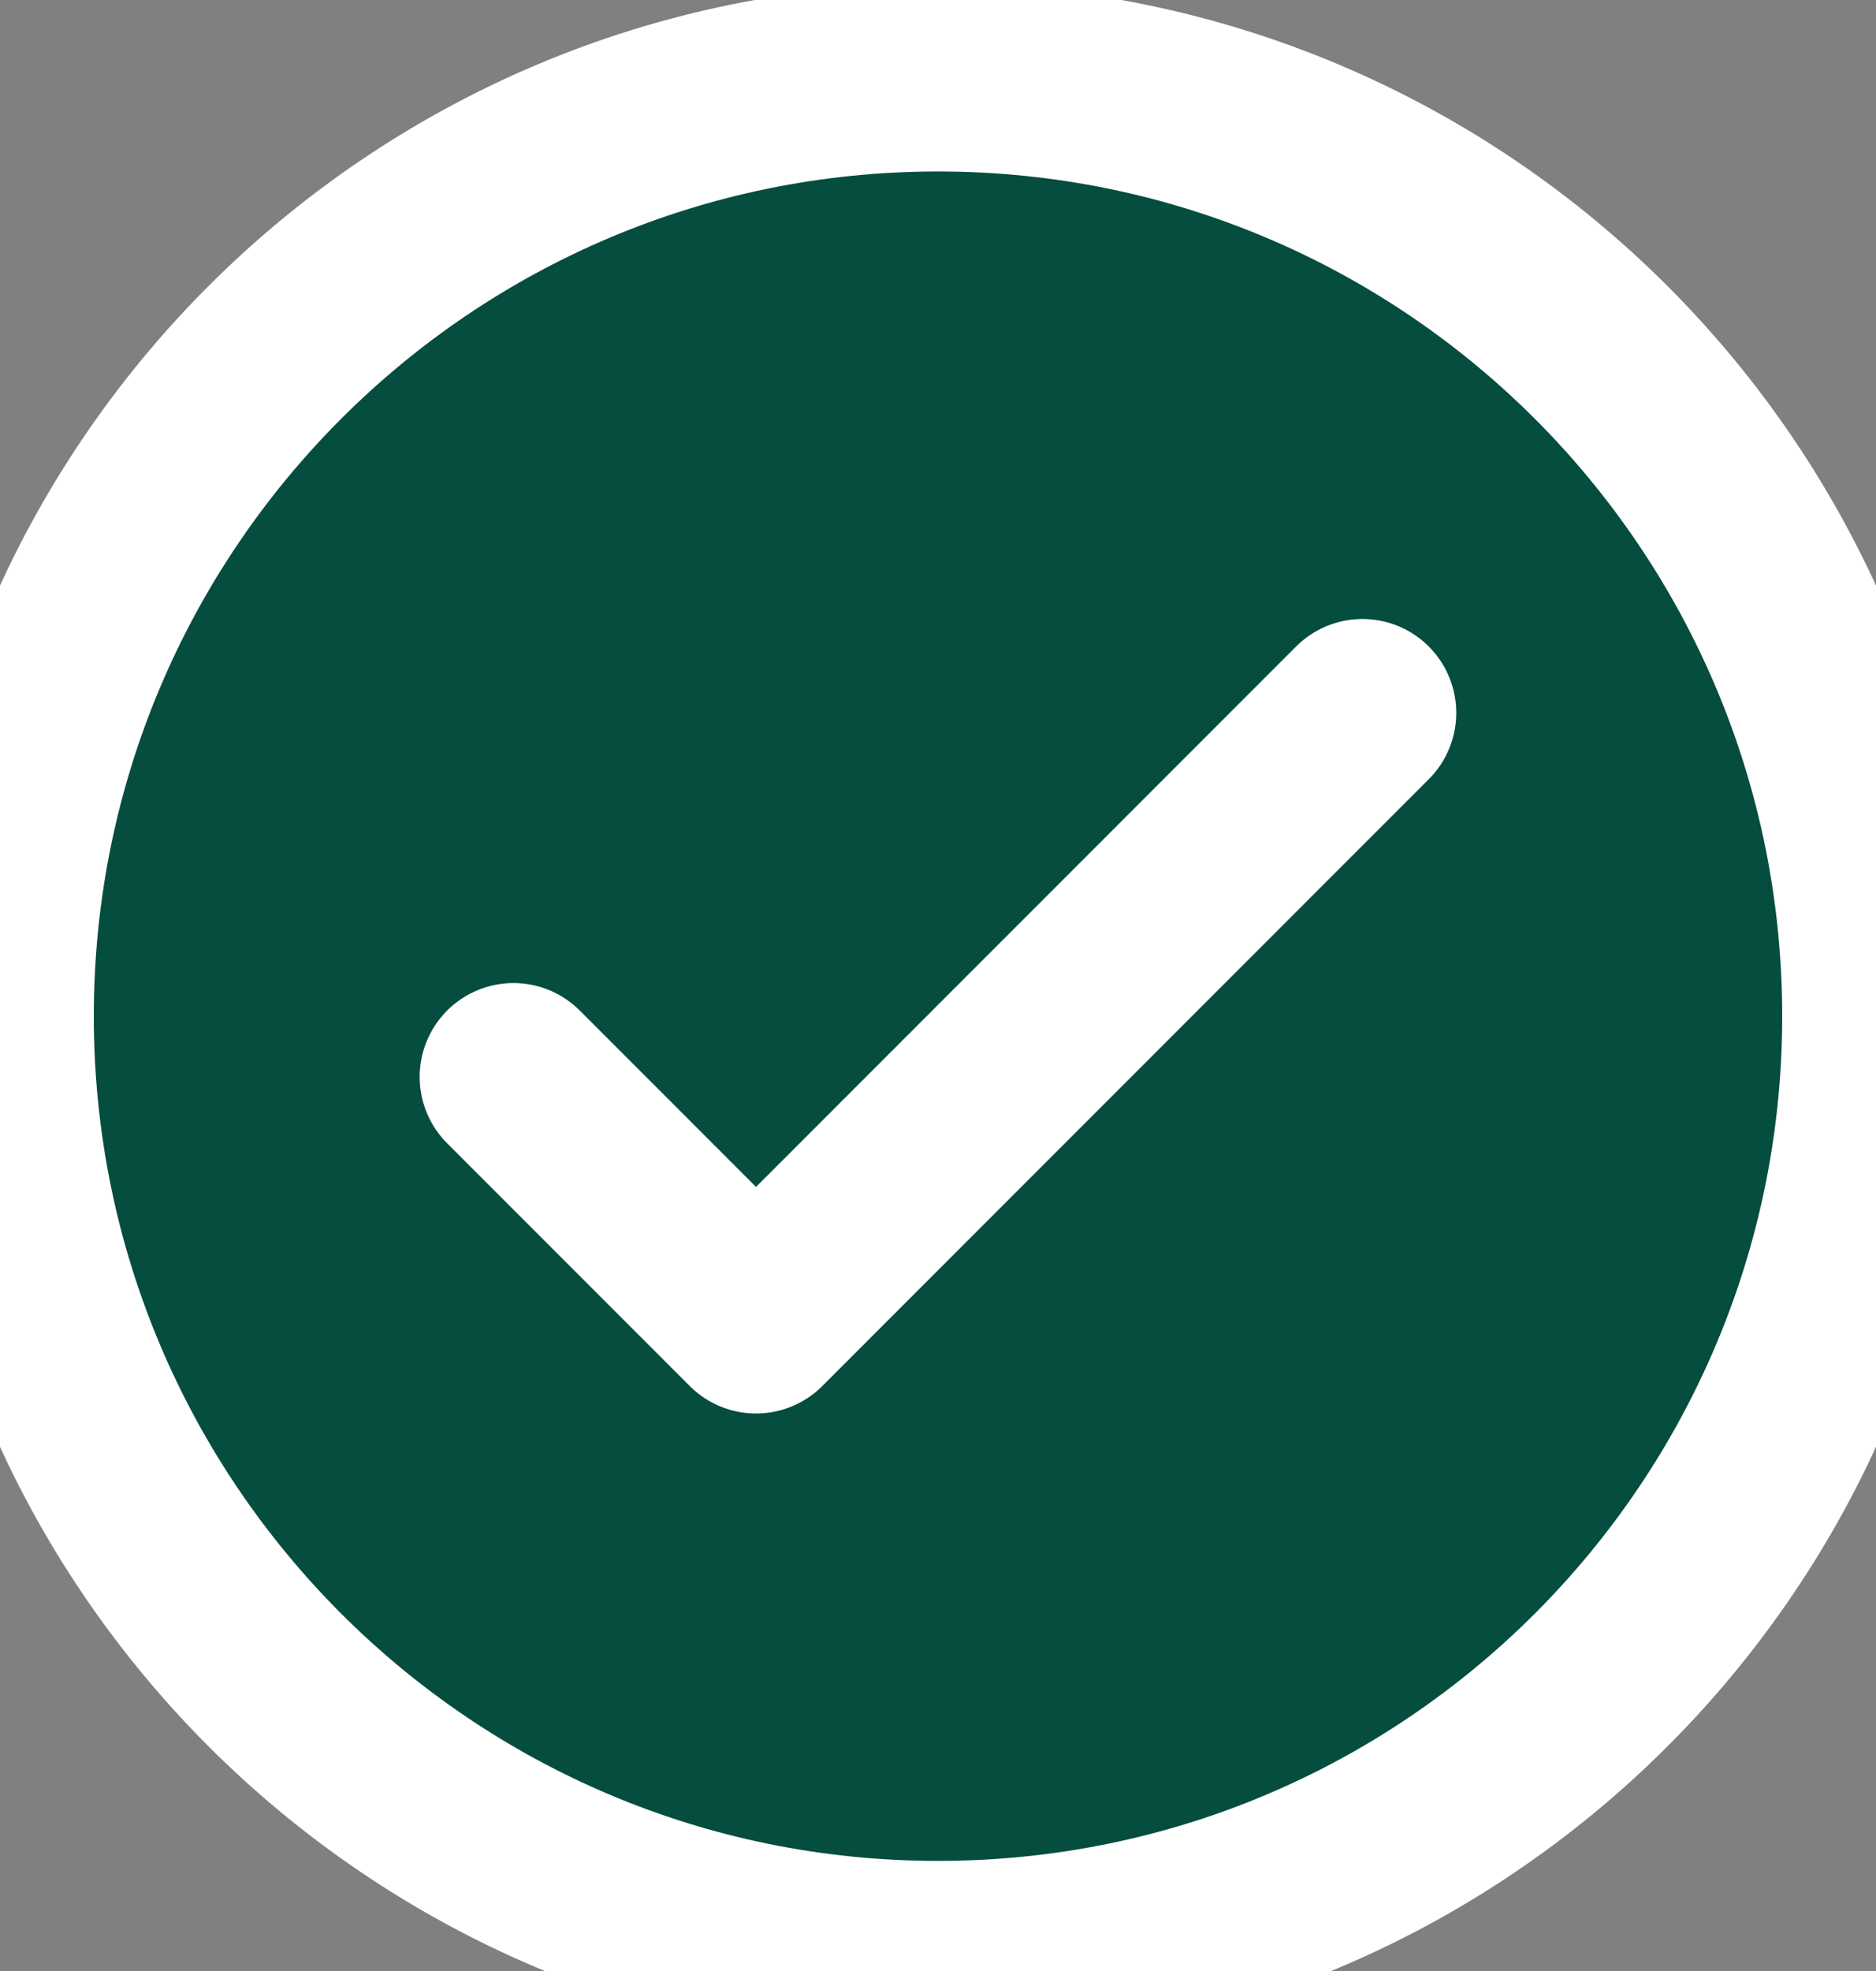 <svg width="20" height="21" viewBox="0 0 20 21" fill="none" xmlns="http://www.w3.org/2000/svg">
<rect x="0" y="0" width="20" height="21" fill="#808080" stroke="none"/>
<path d="M10 20.827C15.523 20.827 20 16.35 20 10.827C20 5.304 15.523 0.827 10 0.827C4.477 0.827 0 5.304 0 10.827C0 16.35 4.477 20.827 10 20.827Z" fill="#054D3E"/>
<path d="M5.474 11.474L8.06 14.06L14.525 7.595" fill="#054D3E"/>
<path d="M5.474 11.474L8.06 14.06L14.525 7.595M10 20.827C15.523 20.827 20 16.35 20 10.827C20 5.304 15.523 0.827 10 0.827C4.477 0.827 0 5.304 0 10.827C0 16.35 4.477 20.827 10 20.827Z" stroke="white" stroke-width="2" stroke-linecap="round" stroke-linejoin="round"/>
</svg>
